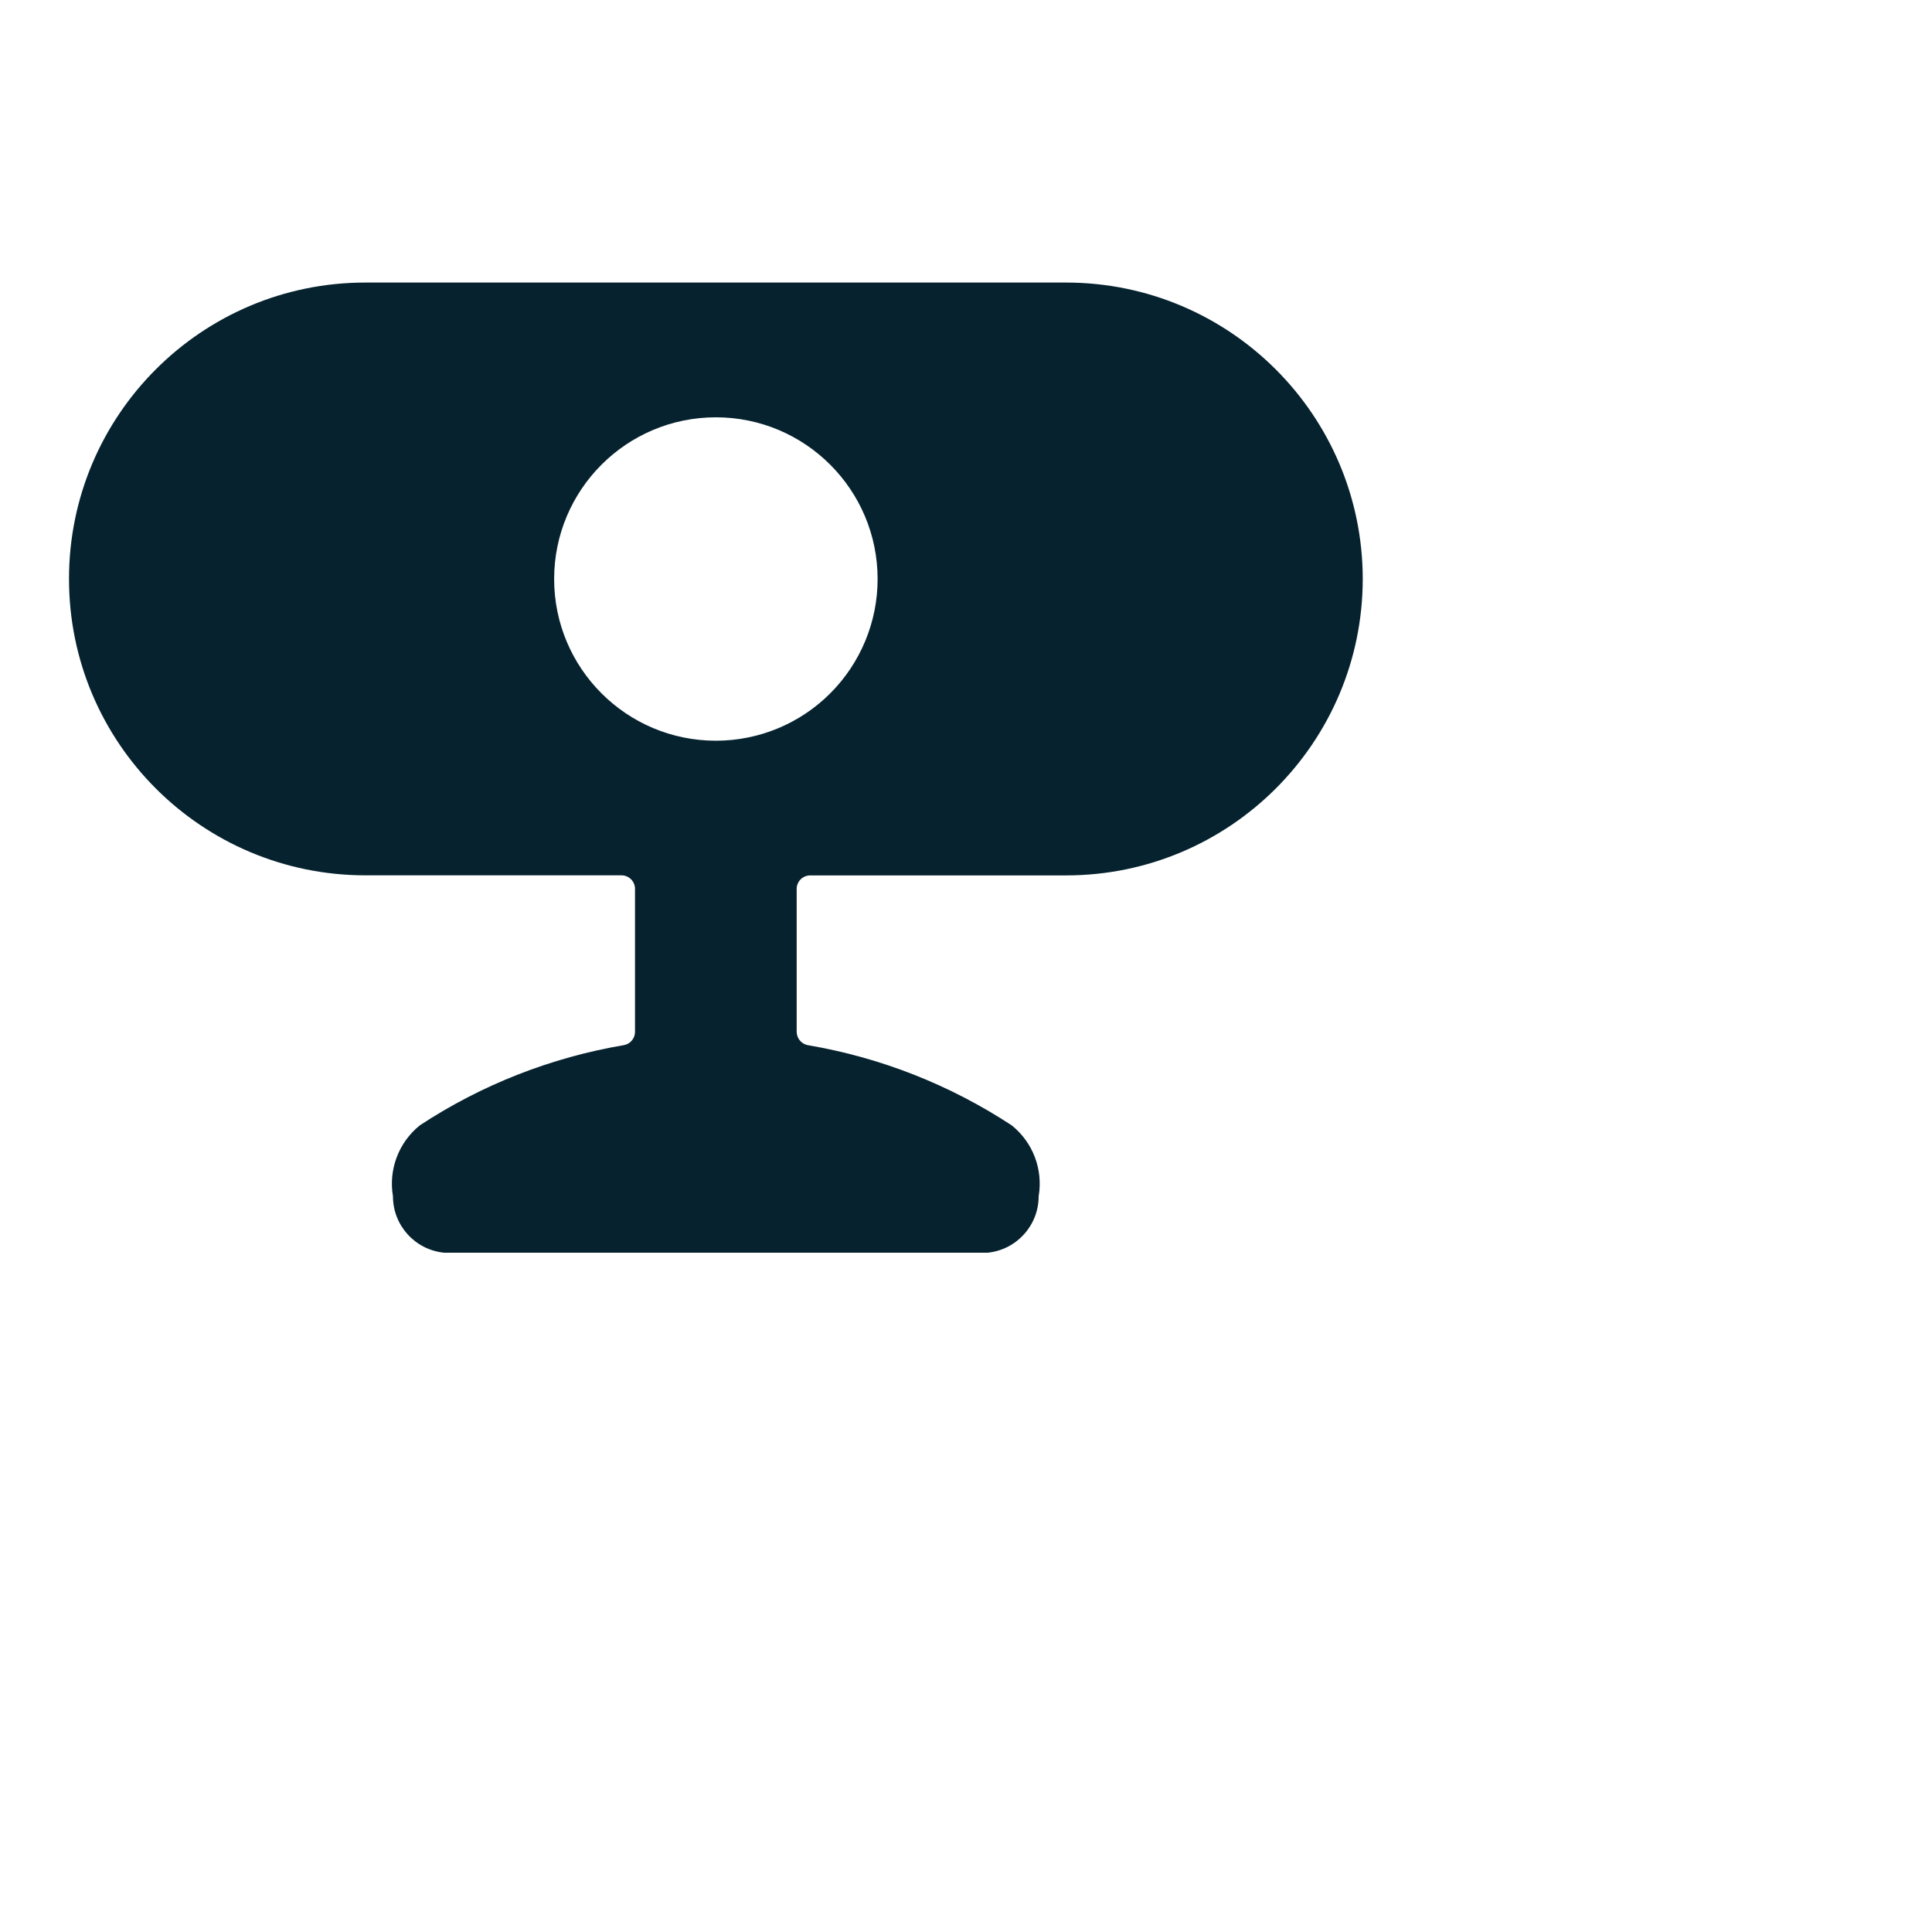 <svg xmlns="http://www.w3.org/2000/svg" width="28" height="28" viewBox="0 3 28 28">
    <g fill="none" fill-rule="evenodd">
        <g fill="#05222E" fill-rule="nonzero">
            <g>
                <g>
                    <g>
                        <g>
                            <path d="M18.75 4.39C18.747 2.02 16.825.097 14.453.095H4.297C1.924.094 0 2.018 0 4.39c0 2.373 1.924 4.296 4.297 4.296h3.71c.109 0 .196.088.196.196v2.073c0 .095-.069.176-.162.192-1.055.179-2.062.574-2.956 1.162-.307.247-.456.64-.39 1.028 0 .423.32.776.74.818h7.88c.419-.043.738-.396.738-.818.066-.388-.083-.781-.39-1.027-.895-.588-1.901-.984-2.957-1.163-.093-.018-.16-.1-.16-.195v-2.07c0-.107.088-.195.196-.195h3.711c2.372-.002 4.295-1.925 4.297-4.297zM9.375 6.735c-1.294 0-2.344-1.049-2.344-2.343 0-1.295 1.05-2.344 2.344-2.344 1.294 0 2.344 1.05 2.344 2.344 0 .621-.247 1.217-.687 1.657-.44.44-1.035.686-1.657.686z" transform="translate(-542 -1390) translate(346 1378) translate(196) translate(0 12) translate(1 7)"/>
                        </g>
                    </g>
                </g>
            </g>
        </g>
    </g>
</svg>
